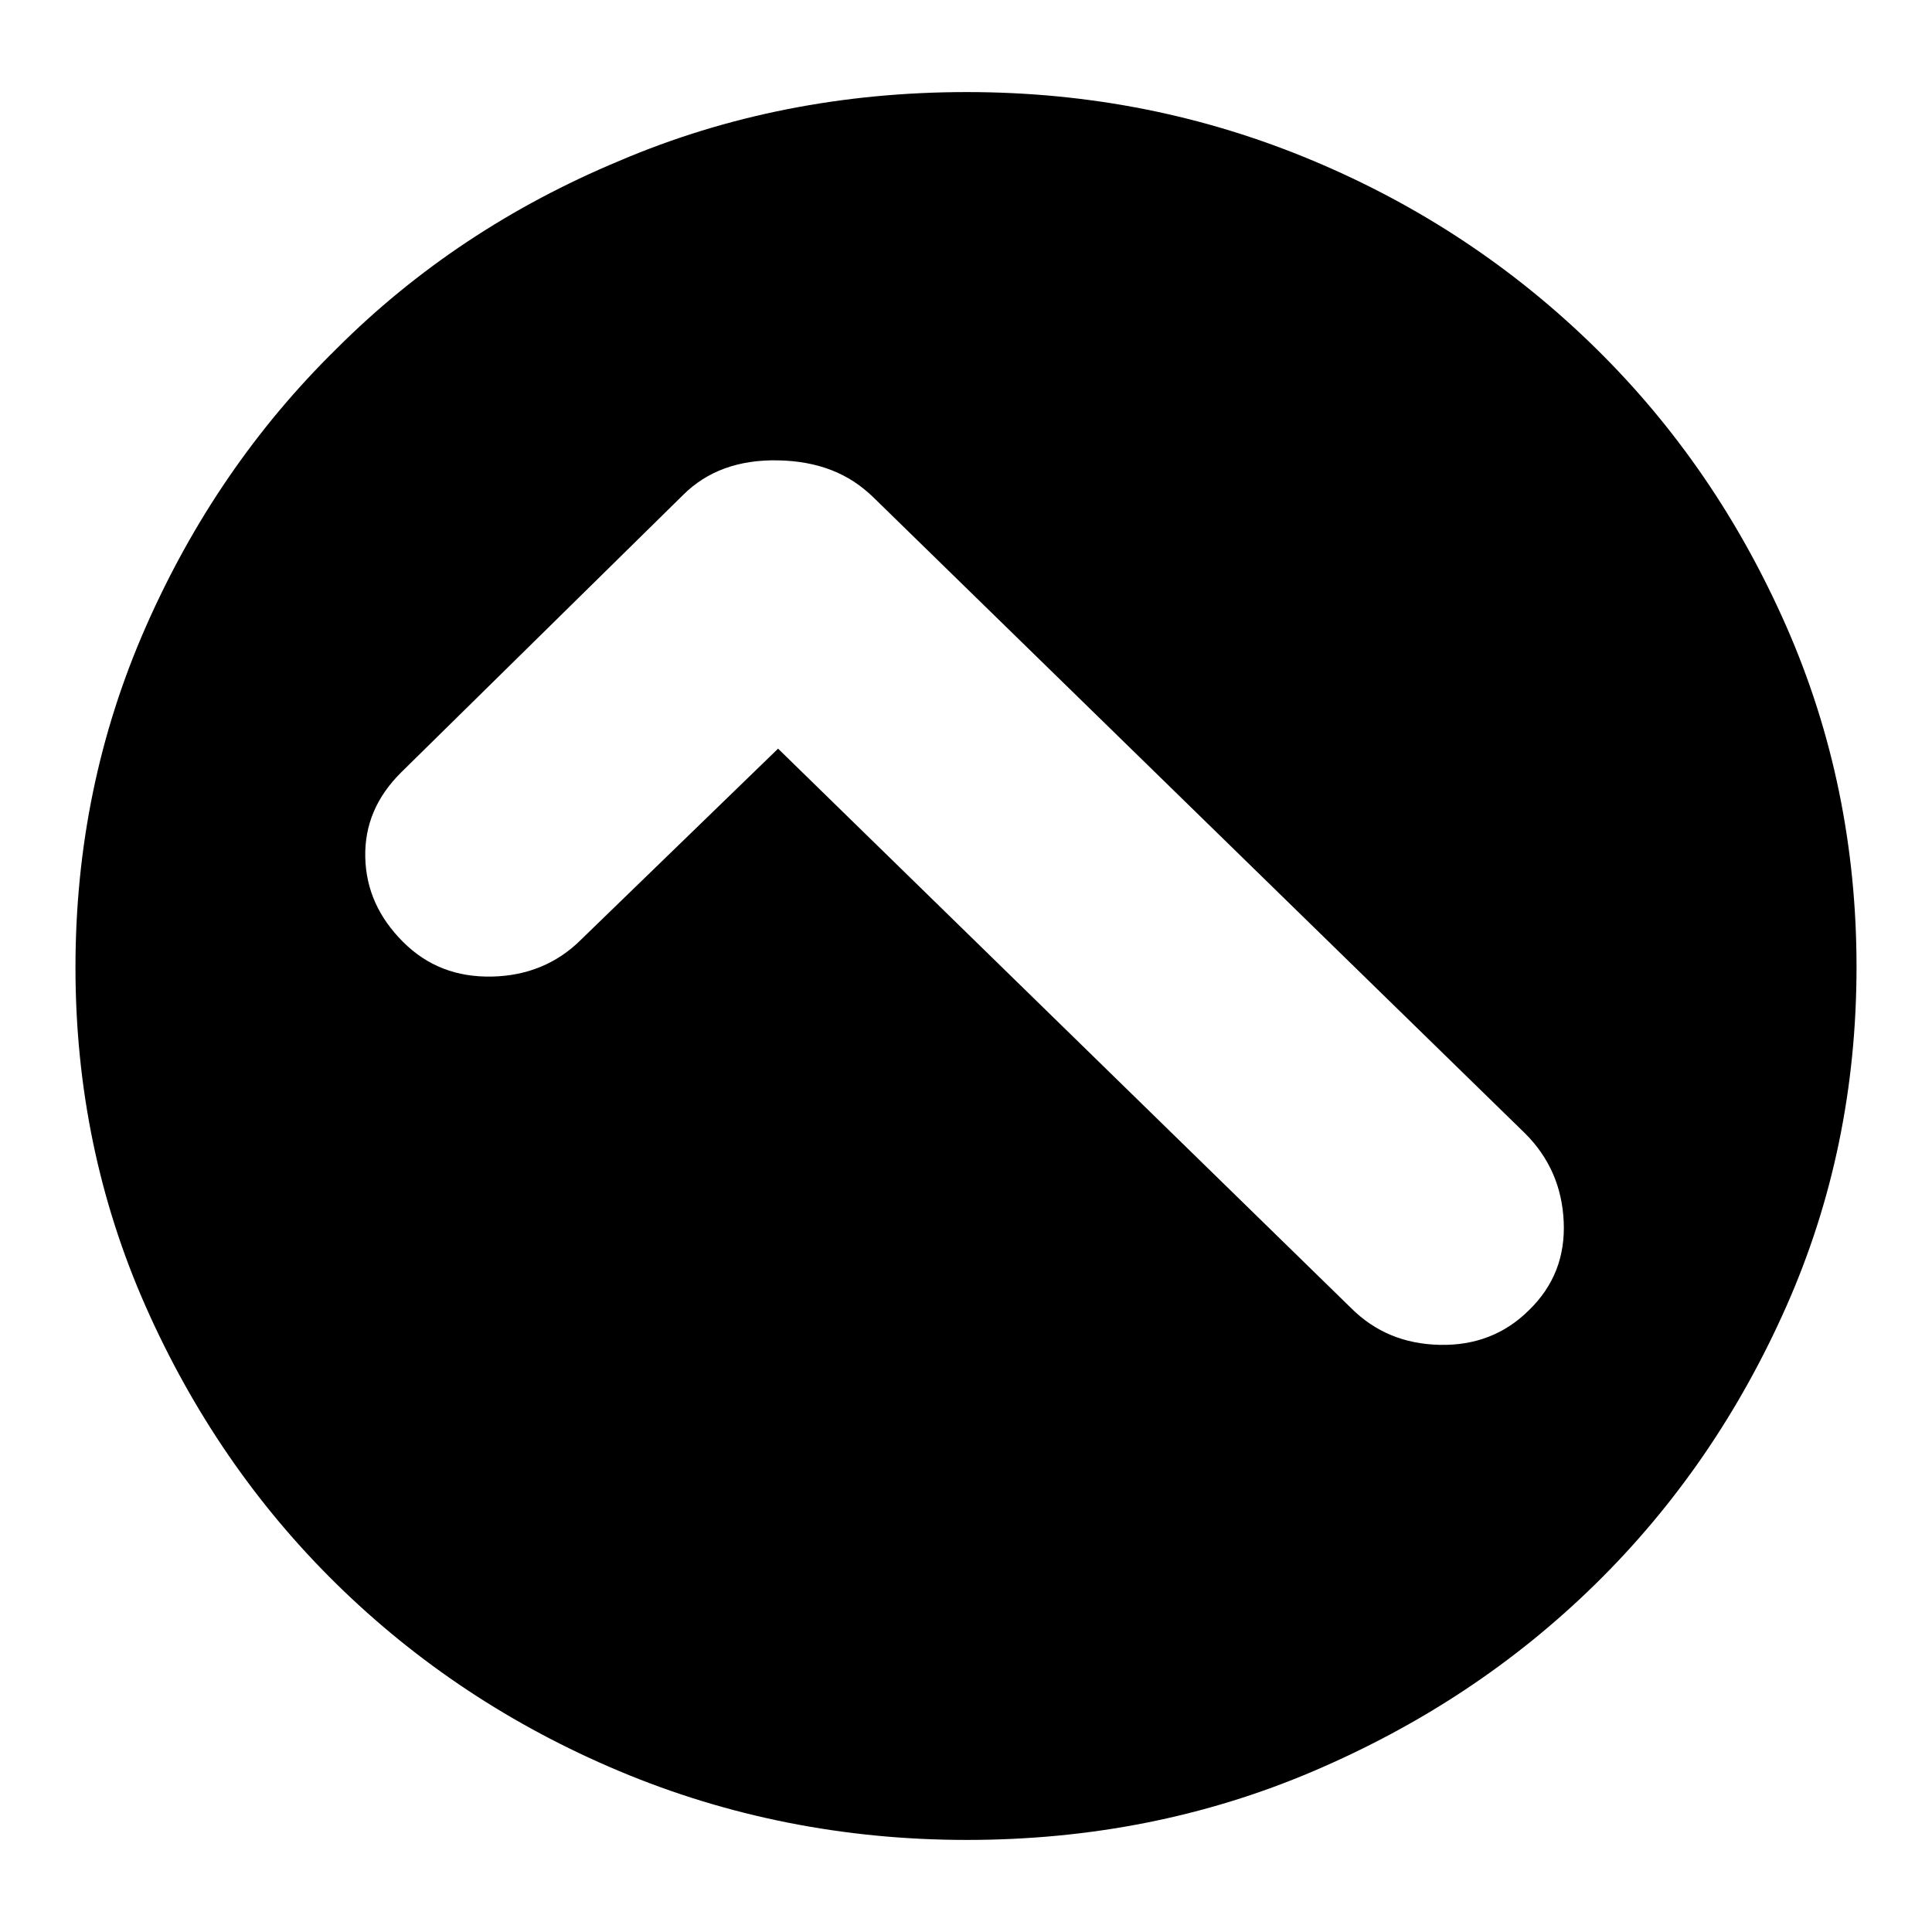 <?xml version="1.0" encoding="utf-8"?>
<!-- Svg Vector Icons : http://www.onlinewebfonts.com/icon -->
<!DOCTYPE svg PUBLIC "-//W3C//DTD SVG 1.1//EN" "http://www.w3.org/Graphics/SVG/1.1/DTD/svg11.dtd">
<svg version="1.1" xmlns="http://www.w3.org/2000/svg" xmlns:xlink="http://www.w3.org/1999/xlink" x="0px" y="0px" viewBox="0 0 256 256" enable-background="new 0 0 256 256" xml:space="preserve">
<g><g><path fill="#000000" d="M128.1,243.8c16.3,0,31.6-3,45.9-9.1s26.7-14.3,37.4-24.8c10.7-10.5,19.1-22.8,25.3-36.8c6.2-14,9.3-29,9.3-45c0-15.9-3.1-31-9.3-45.1c-6.2-14.1-14.6-26.4-25.3-36.9c-10.7-10.5-23.1-18.8-37.4-24.8s-29.5-9.1-45.9-9.1c-16.3,0-31.7,3-46,9.1c-14.4,6-26.9,14.3-37.5,24.9C33.9,56.7,25.5,69,19.3,83.1c-6.2,14.1-9.3,29.1-9.3,45.1c0,15.9,3.1,30.9,9.3,44.9c6.2,14,14.6,26.3,25.3,36.8c10.7,10.5,23.2,18.8,37.5,24.8S111.8,243.8,128.1,243.8z M202.1,150.2c3.2,3.2,4.9,7.1,5.1,11.7c0.2,4.6-1.3,8.5-4.6,11.7c-3.2,3.2-7.2,4.7-11.8,4.6c-4.7-0.1-8.6-1.7-11.8-4.9l-75.9-74.1L77,124.5c-3.2,3.2-7.2,4.8-11.8,4.9c-4.7,0.1-8.6-1.4-11.8-4.6c-3.2-3.2-4.9-6.9-5-11.2c-0.1-4.3,1.5-8,4.7-11.2l37.4-36.8c3.2-3.2,7.4-4.7,12.6-4.6c5.2,0.1,9.4,1.7,12.6,4.9l-1.1-1.1L202.1,150.2z"/></g></g>
</svg>